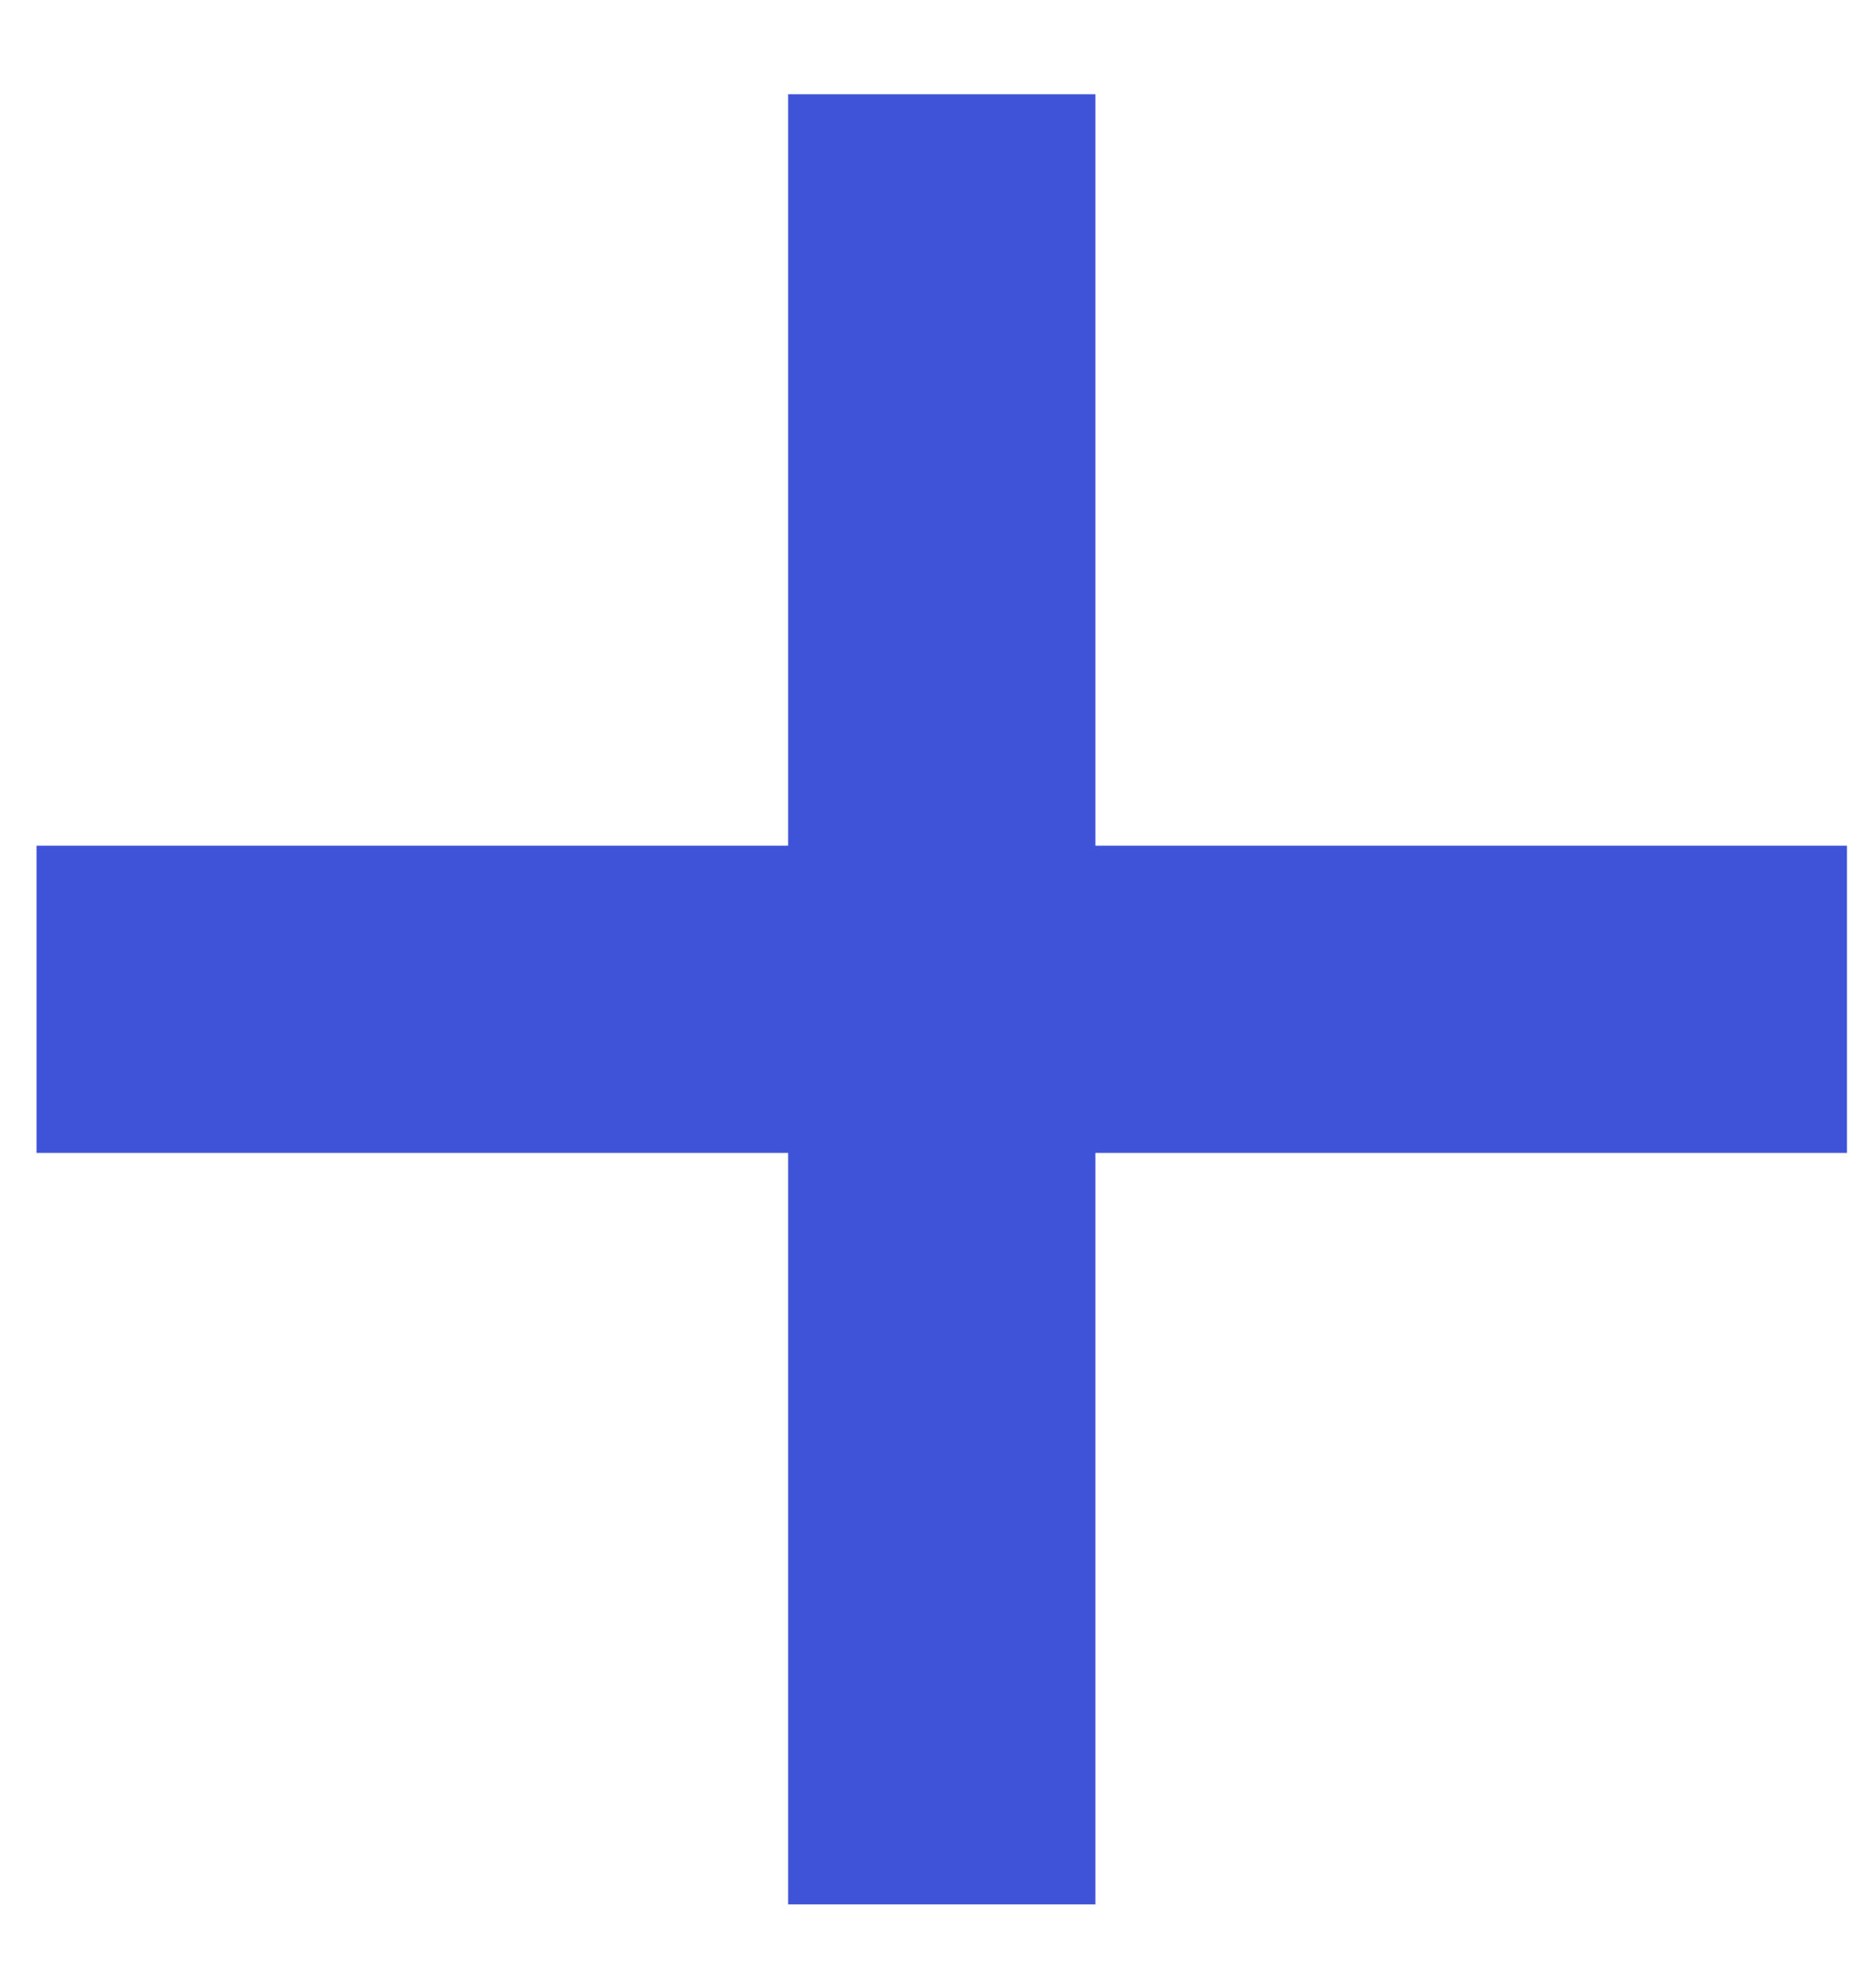 <svg width="17" height="18" viewBox="0 0 17 18" fill="none" xmlns="http://www.w3.org/2000/svg">
<path d="M7.142 17.26V0.854H9.926V17.26H7.142ZM0.331 10.449V7.665H16.737V10.449H0.331Z" fill="#3F53D8"/>
</svg>

